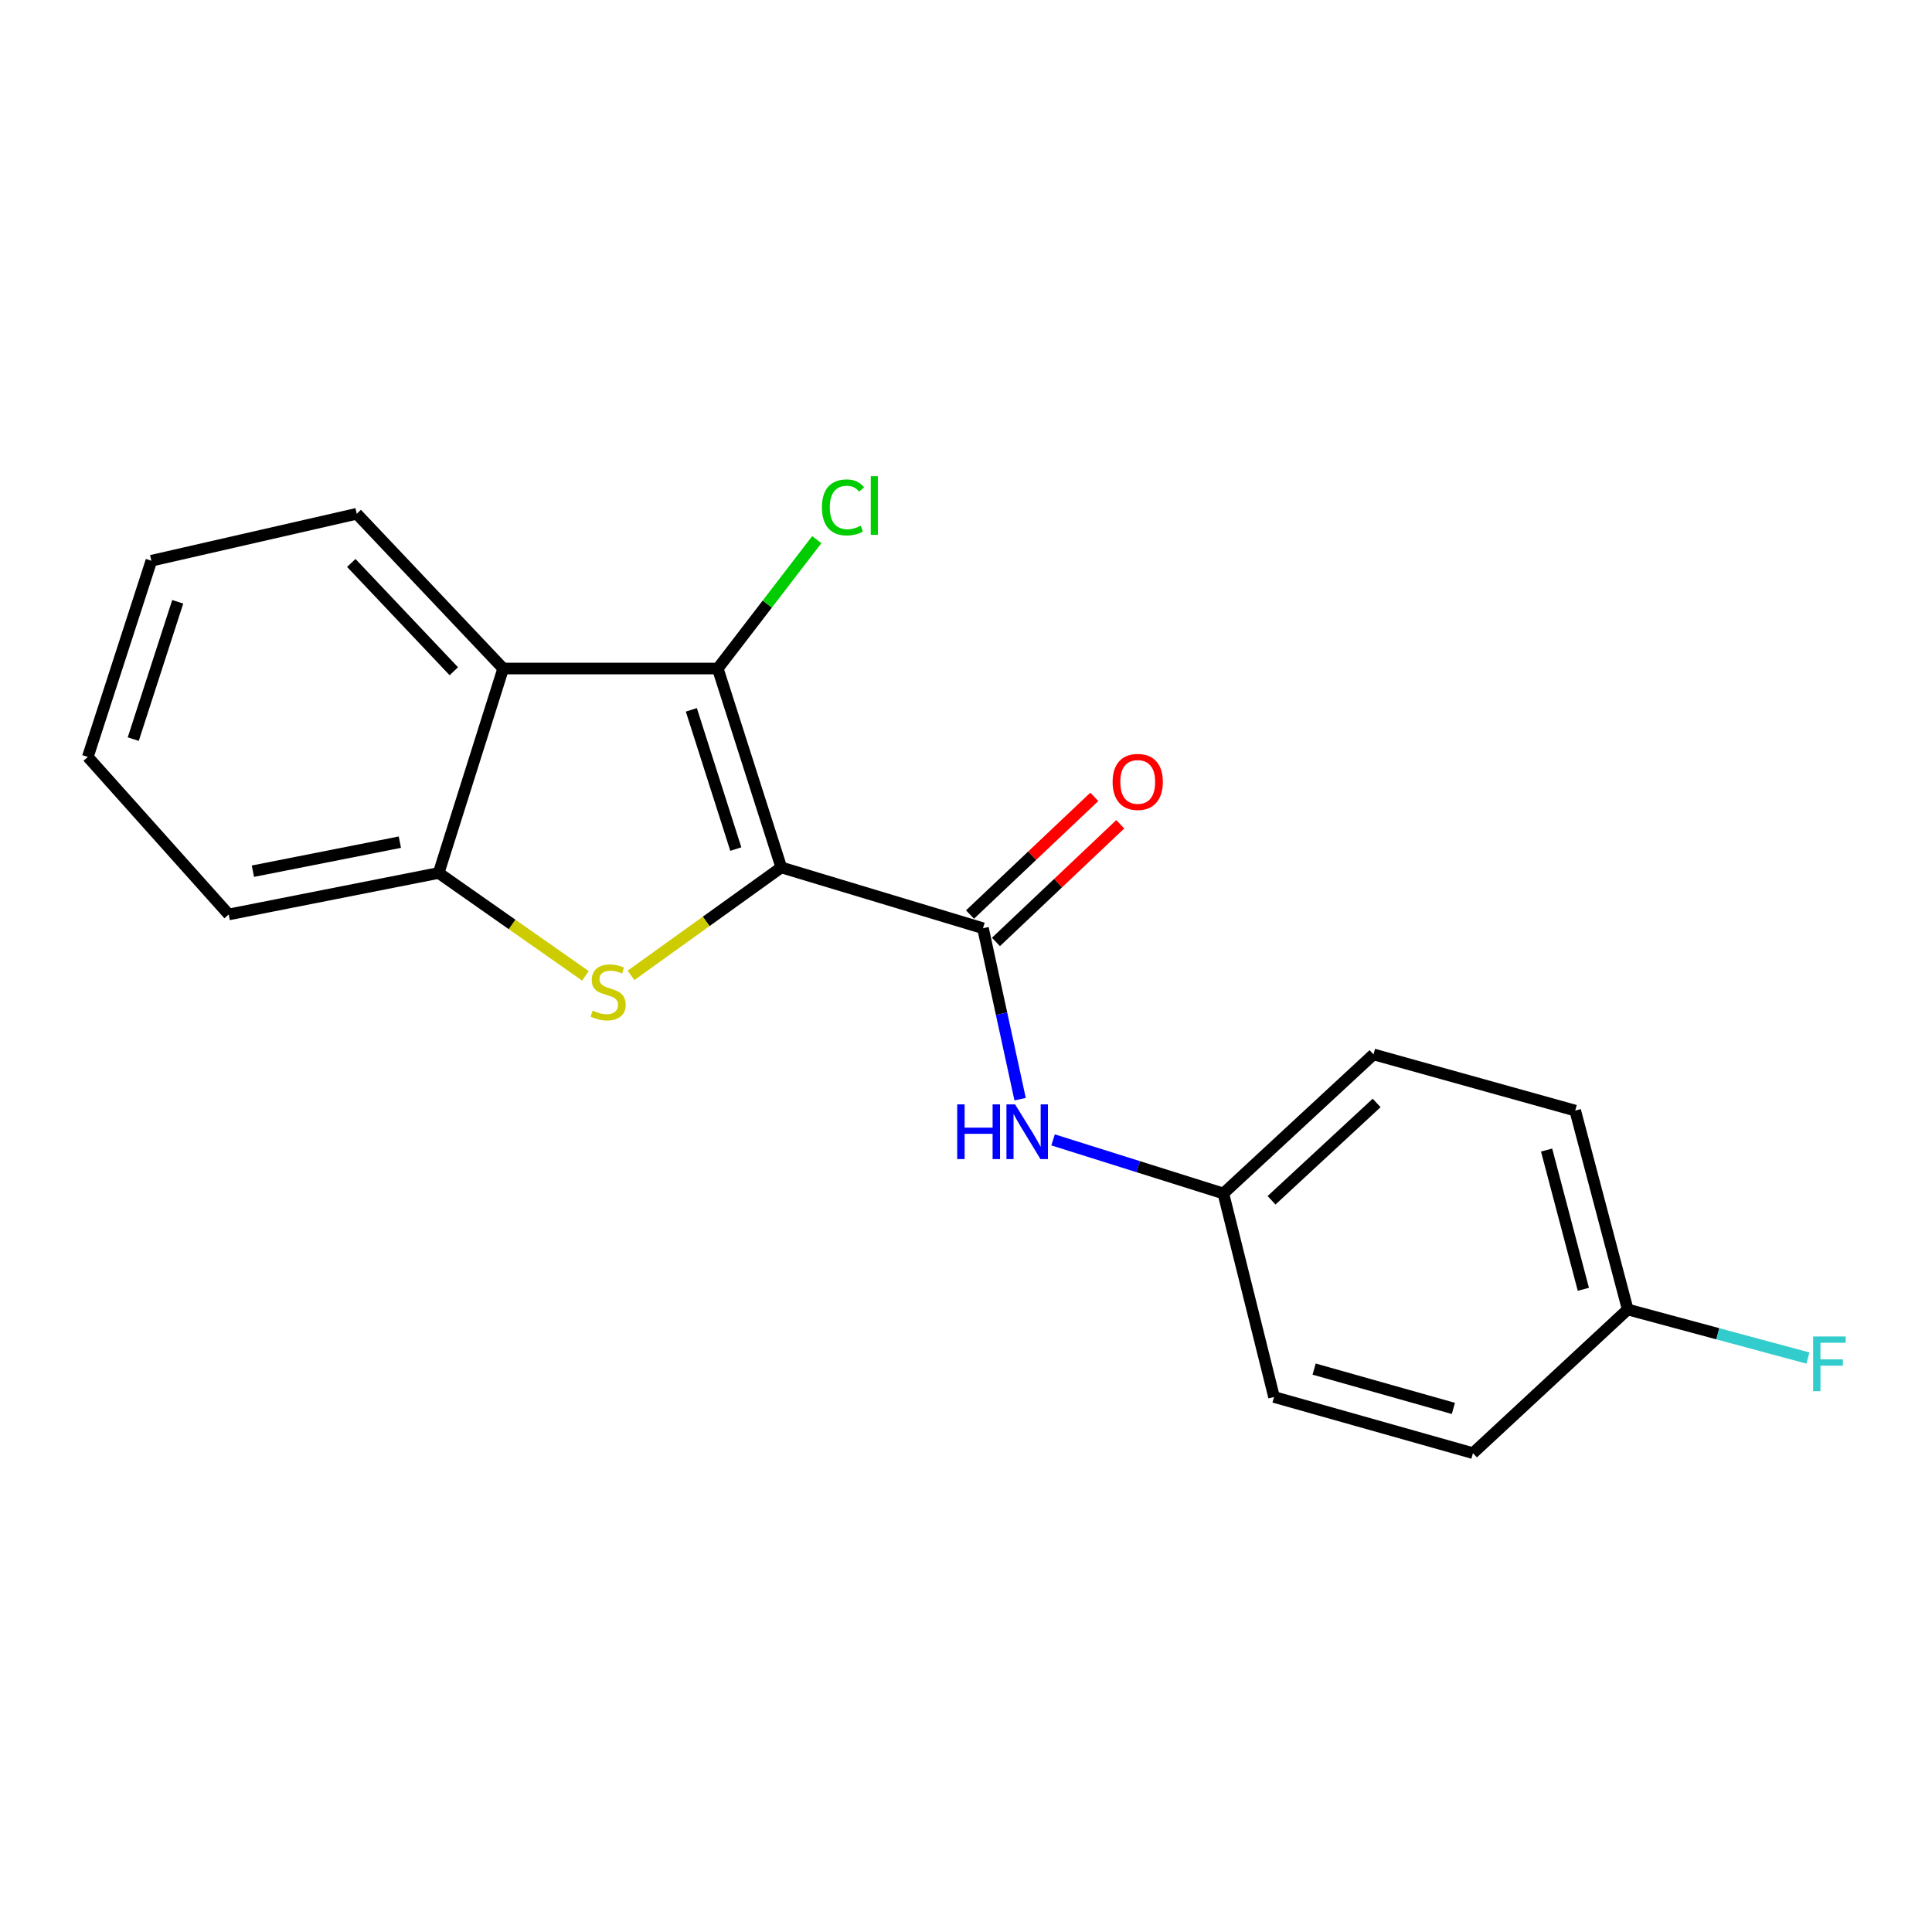 <?xml version='1.0' encoding='iso-8859-1'?>
<svg version='1.1' baseProfile='full'
              xmlns='http://www.w3.org/2000/svg'
                      xmlns:rdkit='http://www.rdkit.org/xml'
                      xmlns:xlink='http://www.w3.org/1999/xlink'
                  xml:space='preserve'
width='1000px' height='1000px' viewBox='0 0 1000 1000'>
<!-- END OF HEADER -->
<rect style='opacity:1.0;fill:#FFFFFF;stroke:none' width='1000' height='1000' x='0' y='0'> </rect>
<path class='bond-0' d='M 404.395,448.981 L 365.505,476.912' style='fill:none;fill-rule:evenodd;stroke:#000000;stroke-width:6px;stroke-linecap:butt;stroke-linejoin:miter;stroke-opacity:1' />
<path class='bond-0' d='M 365.505,476.912 L 326.615,504.843' style='fill:none;fill-rule:evenodd;stroke:#CCCC00;stroke-width:6px;stroke-linecap:butt;stroke-linejoin:miter;stroke-opacity:1' />
<path class='bond-1' d='M 404.395,448.981 L 371.512,346.025' style='fill:none;fill-rule:evenodd;stroke:#000000;stroke-width:6px;stroke-linecap:butt;stroke-linejoin:miter;stroke-opacity:1' />
<path class='bond-1' d='M 380.854,439.48 L 357.837,367.411' style='fill:none;fill-rule:evenodd;stroke:#000000;stroke-width:6px;stroke-linecap:butt;stroke-linejoin:miter;stroke-opacity:1' />
<path class='bond-2' d='M 404.395,448.981 L 508.794,480.452' style='fill:none;fill-rule:evenodd;stroke:#000000;stroke-width:6px;stroke-linecap:butt;stroke-linejoin:miter;stroke-opacity:1' />
<path class='bond-4' d='M 303.018,505.102 L 265.038,478.474' style='fill:none;fill-rule:evenodd;stroke:#CCCC00;stroke-width:6px;stroke-linecap:butt;stroke-linejoin:miter;stroke-opacity:1' />
<path class='bond-4' d='M 265.038,478.474 L 227.057,451.846' style='fill:none;fill-rule:evenodd;stroke:#000000;stroke-width:6px;stroke-linecap:butt;stroke-linejoin:miter;stroke-opacity:1' />
<path class='bond-3' d='M 371.512,346.025 L 260.45,346.025' style='fill:none;fill-rule:evenodd;stroke:#000000;stroke-width:6px;stroke-linecap:butt;stroke-linejoin:miter;stroke-opacity:1' />
<path class='bond-7' d='M 371.512,346.025 L 397.138,312.674' style='fill:none;fill-rule:evenodd;stroke:#000000;stroke-width:6px;stroke-linecap:butt;stroke-linejoin:miter;stroke-opacity:1' />
<path class='bond-7' d='M 397.138,312.674 L 422.764,279.322' style='fill:none;fill-rule:evenodd;stroke:#00CC00;stroke-width:6px;stroke-linecap:butt;stroke-linejoin:miter;stroke-opacity:1' />
<path class='bond-5' d='M 508.794,480.452 L 518.402,524.691' style='fill:none;fill-rule:evenodd;stroke:#000000;stroke-width:6px;stroke-linecap:butt;stroke-linejoin:miter;stroke-opacity:1' />
<path class='bond-5' d='M 518.402,524.691 L 528.01,568.93' style='fill:none;fill-rule:evenodd;stroke:#0000FF;stroke-width:6px;stroke-linecap:butt;stroke-linejoin:miter;stroke-opacity:1' />
<path class='bond-6' d='M 515.509,487.546 L 547.675,457.096' style='fill:none;fill-rule:evenodd;stroke:#000000;stroke-width:6px;stroke-linecap:butt;stroke-linejoin:miter;stroke-opacity:1' />
<path class='bond-6' d='M 547.675,457.096 L 579.842,426.647' style='fill:none;fill-rule:evenodd;stroke:#FF0000;stroke-width:6px;stroke-linecap:butt;stroke-linejoin:miter;stroke-opacity:1' />
<path class='bond-6' d='M 502.08,473.359 L 534.246,442.91' style='fill:none;fill-rule:evenodd;stroke:#000000;stroke-width:6px;stroke-linecap:butt;stroke-linejoin:miter;stroke-opacity:1' />
<path class='bond-6' d='M 534.246,442.91 L 566.413,412.461' style='fill:none;fill-rule:evenodd;stroke:#FF0000;stroke-width:6px;stroke-linecap:butt;stroke-linejoin:miter;stroke-opacity:1' />
<path class='bond-11' d='M 260.45,346.025 L 184.646,265.935' style='fill:none;fill-rule:evenodd;stroke:#000000;stroke-width:6px;stroke-linecap:butt;stroke-linejoin:miter;stroke-opacity:1' />
<path class='bond-11' d='M 234.892,347.439 L 181.83,291.376' style='fill:none;fill-rule:evenodd;stroke:#000000;stroke-width:6px;stroke-linecap:butt;stroke-linejoin:miter;stroke-opacity:1' />
<path class='bond-19' d='M 260.45,346.025 L 227.057,451.846' style='fill:none;fill-rule:evenodd;stroke:#000000;stroke-width:6px;stroke-linecap:butt;stroke-linejoin:miter;stroke-opacity:1' />
<path class='bond-16' d='M 227.057,451.846 L 118.382,473.312' style='fill:none;fill-rule:evenodd;stroke:#000000;stroke-width:6px;stroke-linecap:butt;stroke-linejoin:miter;stroke-opacity:1' />
<path class='bond-16' d='M 206.971,435.902 L 130.898,450.928' style='fill:none;fill-rule:evenodd;stroke:#000000;stroke-width:6px;stroke-linecap:butt;stroke-linejoin:miter;stroke-opacity:1' />
<path class='bond-8' d='M 545.072,590.001 L 589.144,603.868' style='fill:none;fill-rule:evenodd;stroke:#0000FF;stroke-width:6px;stroke-linecap:butt;stroke-linejoin:miter;stroke-opacity:1' />
<path class='bond-8' d='M 589.144,603.868 L 633.216,617.734' style='fill:none;fill-rule:evenodd;stroke:#000000;stroke-width:6px;stroke-linecap:butt;stroke-linejoin:miter;stroke-opacity:1' />
<path class='bond-12' d='M 633.216,617.734 L 659.435,723.078' style='fill:none;fill-rule:evenodd;stroke:#000000;stroke-width:6px;stroke-linecap:butt;stroke-linejoin:miter;stroke-opacity:1' />
<path class='bond-13' d='M 633.216,617.734 L 710.93,545.751' style='fill:none;fill-rule:evenodd;stroke:#000000;stroke-width:6px;stroke-linecap:butt;stroke-linejoin:miter;stroke-opacity:1' />
<path class='bond-13' d='M 658.147,621.268 L 712.547,570.879' style='fill:none;fill-rule:evenodd;stroke:#000000;stroke-width:6px;stroke-linecap:butt;stroke-linejoin:miter;stroke-opacity:1' />
<path class='bond-9' d='M 842.503,677.791 L 815.329,574.835' style='fill:none;fill-rule:evenodd;stroke:#000000;stroke-width:6px;stroke-linecap:butt;stroke-linejoin:miter;stroke-opacity:1' />
<path class='bond-9' d='M 819.54,667.333 L 800.518,595.264' style='fill:none;fill-rule:evenodd;stroke:#000000;stroke-width:6px;stroke-linecap:butt;stroke-linejoin:miter;stroke-opacity:1' />
<path class='bond-10' d='M 842.503,677.791 L 889.136,690.357' style='fill:none;fill-rule:evenodd;stroke:#000000;stroke-width:6px;stroke-linecap:butt;stroke-linejoin:miter;stroke-opacity:1' />
<path class='bond-10' d='M 889.136,690.357 L 935.769,702.923' style='fill:none;fill-rule:evenodd;stroke:#33CCCC;stroke-width:6px;stroke-linecap:butt;stroke-linejoin:miter;stroke-opacity:1' />
<path class='bond-21' d='M 842.503,677.791 L 762.402,752.151' style='fill:none;fill-rule:evenodd;stroke:#000000;stroke-width:6px;stroke-linecap:butt;stroke-linejoin:miter;stroke-opacity:1' />
<path class='bond-17' d='M 184.646,265.935 L 78.348,290.233' style='fill:none;fill-rule:evenodd;stroke:#000000;stroke-width:6px;stroke-linecap:butt;stroke-linejoin:miter;stroke-opacity:1' />
<path class='bond-15' d='M 659.435,723.078 L 762.402,752.151' style='fill:none;fill-rule:evenodd;stroke:#000000;stroke-width:6px;stroke-linecap:butt;stroke-linejoin:miter;stroke-opacity:1' />
<path class='bond-15' d='M 680.188,708.64 L 752.265,728.991' style='fill:none;fill-rule:evenodd;stroke:#000000;stroke-width:6px;stroke-linecap:butt;stroke-linejoin:miter;stroke-opacity:1' />
<path class='bond-14' d='M 710.93,545.751 L 815.329,574.835' style='fill:none;fill-rule:evenodd;stroke:#000000;stroke-width:6px;stroke-linecap:butt;stroke-linejoin:miter;stroke-opacity:1' />
<path class='bond-18' d='M 118.382,473.312 L 45.455,391.778' style='fill:none;fill-rule:evenodd;stroke:#000000;stroke-width:6px;stroke-linecap:butt;stroke-linejoin:miter;stroke-opacity:1' />
<path class='bond-20' d='M 78.348,290.233 L 45.455,391.778' style='fill:none;fill-rule:evenodd;stroke:#000000;stroke-width:6px;stroke-linecap:butt;stroke-linejoin:miter;stroke-opacity:1' />
<path class='bond-20' d='M 91.997,311.484 L 68.972,382.566' style='fill:none;fill-rule:evenodd;stroke:#000000;stroke-width:6px;stroke-linecap:butt;stroke-linejoin:miter;stroke-opacity:1' />
<path  class='atom-1' d='M 306.777 523.066
Q 307.097 523.186, 308.417 523.746
Q 309.737 524.306, 311.177 524.666
Q 312.657 524.986, 314.097 524.986
Q 316.777 524.986, 318.337 523.706
Q 319.897 522.386, 319.897 520.106
Q 319.897 518.546, 319.097 517.586
Q 318.337 516.626, 317.137 516.106
Q 315.937 515.586, 313.937 514.986
Q 311.417 514.226, 309.897 513.506
Q 308.417 512.786, 307.337 511.266
Q 306.297 509.746, 306.297 507.186
Q 306.297 503.626, 308.697 501.426
Q 311.137 499.226, 315.937 499.226
Q 319.217 499.226, 322.937 500.786
L 322.017 503.866
Q 318.617 502.466, 316.057 502.466
Q 313.297 502.466, 311.777 503.626
Q 310.257 504.746, 310.297 506.706
Q 310.297 508.226, 311.057 509.146
Q 311.857 510.066, 312.977 510.586
Q 314.137 511.106, 316.057 511.706
Q 318.617 512.506, 320.137 513.306
Q 321.657 514.106, 322.737 515.746
Q 323.857 517.346, 323.857 520.106
Q 323.857 524.026, 321.217 526.146
Q 318.617 528.226, 314.257 528.226
Q 311.737 528.226, 309.817 527.666
Q 307.937 527.146, 305.697 526.226
L 306.777 523.066
' fill='#CCCC00'/>
<path  class='atom-6' d='M 495.451 571.625
L 499.291 571.625
L 499.291 583.665
L 513.771 583.665
L 513.771 571.625
L 517.611 571.625
L 517.611 599.945
L 513.771 599.945
L 513.771 586.865
L 499.291 586.865
L 499.291 599.945
L 495.451 599.945
L 495.451 571.625
' fill='#0000FF'/>
<path  class='atom-6' d='M 525.411 571.625
L 534.691 586.625
Q 535.611 588.105, 537.091 590.785
Q 538.571 593.465, 538.651 593.625
L 538.651 571.625
L 542.411 571.625
L 542.411 599.945
L 538.531 599.945
L 528.571 583.545
Q 527.411 581.625, 526.171 579.425
Q 524.971 577.225, 524.611 576.545
L 524.611 599.945
L 520.931 599.945
L 520.931 571.625
L 525.411 571.625
' fill='#0000FF'/>
<path  class='atom-7' d='M 575.884 404.718
Q 575.884 397.918, 579.244 394.118
Q 582.604 390.318, 588.884 390.318
Q 595.164 390.318, 598.524 394.118
Q 601.884 397.918, 601.884 404.718
Q 601.884 411.598, 598.484 415.518
Q 595.084 419.398, 588.884 419.398
Q 582.644 419.398, 579.244 415.518
Q 575.884 411.638, 575.884 404.718
M 588.884 416.198
Q 593.204 416.198, 595.524 413.318
Q 597.884 410.398, 597.884 404.718
Q 597.884 399.158, 595.524 396.358
Q 593.204 393.518, 588.884 393.518
Q 584.564 393.518, 582.204 396.318
Q 579.884 399.118, 579.884 404.718
Q 579.884 410.438, 582.204 413.318
Q 584.564 416.198, 588.884 416.198
' fill='#FF0000'/>
<path  class='atom-8' d='M 425.424 262.628
Q 425.424 255.588, 428.704 251.908
Q 432.024 248.188, 438.304 248.188
Q 444.144 248.188, 447.264 252.308
L 444.624 254.468
Q 442.344 251.468, 438.304 251.468
Q 434.024 251.468, 431.744 254.348
Q 429.504 257.188, 429.504 262.628
Q 429.504 268.228, 431.824 271.108
Q 434.184 273.988, 438.744 273.988
Q 441.864 273.988, 445.504 272.108
L 446.624 275.108
Q 445.144 276.068, 442.904 276.628
Q 440.664 277.188, 438.184 277.188
Q 432.024 277.188, 428.704 273.428
Q 425.424 269.668, 425.424 262.628
' fill='#00CC00'/>
<path  class='atom-8' d='M 450.704 246.468
L 454.384 246.468
L 454.384 276.828
L 450.704 276.828
L 450.704 246.468
' fill='#00CC00'/>
<path  class='atom-11' d='M 938.471 691.76
L 955.311 691.76
L 955.311 695
L 942.271 695
L 942.271 703.6
L 953.871 703.6
L 953.871 706.88
L 942.271 706.88
L 942.271 720.08
L 938.471 720.08
L 938.471 691.76
' fill='#33CCCC'/>
</svg>

